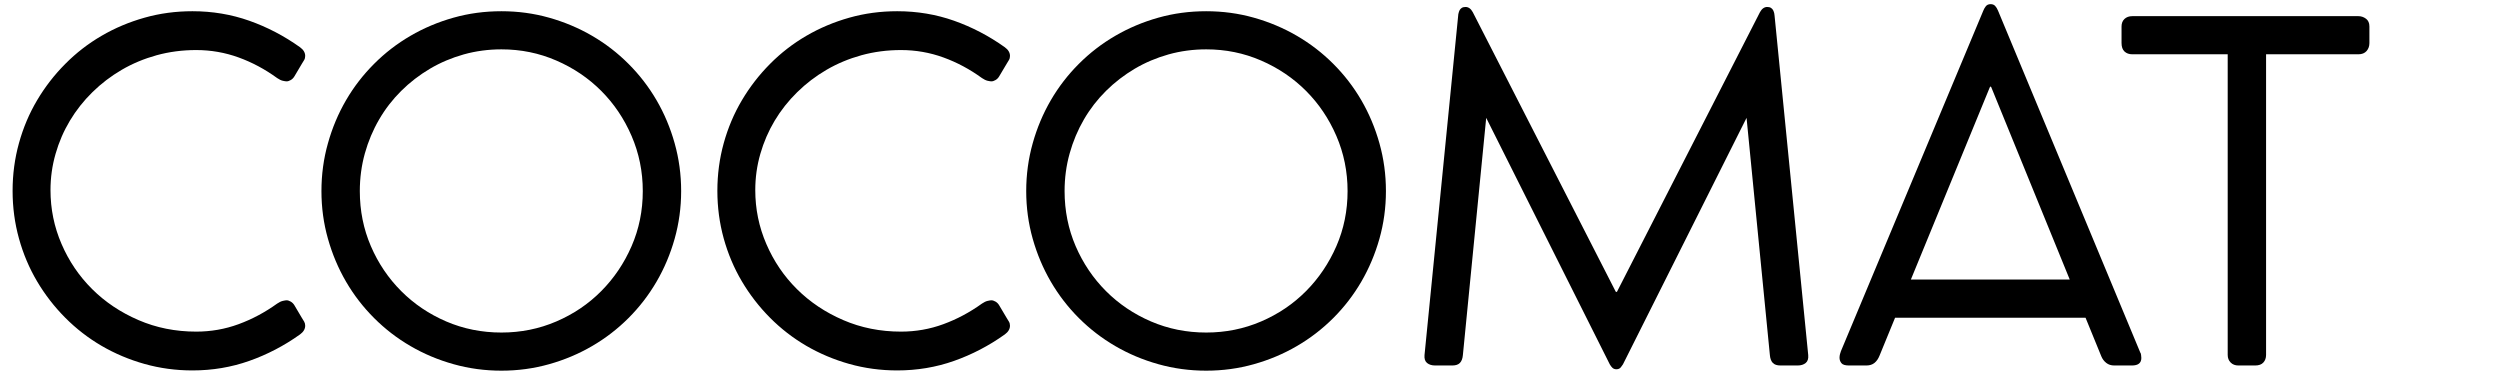 <?xml version="1.0" encoding="utf-8"?>
<!-- Generator: Adobe Illustrator 16.0.0, SVG Export Plug-In . SVG Version: 6.00 Build 0)  -->
<!DOCTYPE svg PUBLIC "-//W3C//DTD SVG 1.1//EN" "http://www.w3.org/Graphics/SVG/1.1/DTD/svg11.dtd">
<svg version="1.1" id="Layer_1" xmlns="http://www.w3.org/2000/svg" xmlns:xlink="http://www.w3.org/1999/xlink" x="0px" y="0px"
	 width="595.28px" height="91.247px" viewBox="0 0 595.28 91.247" enable-background="new 0 0 595.28 91.247" xml:space="preserve">
<g>
	<path d="M71.438,79.63c-3.777,2.692-7.798,4.792-12.078,6.302c-4.28,1.515-8.796,2.272-13.537,2.272
		c-3.962,0-7.766-0.518-11.404-1.542c-3.647-1.025-7.06-2.466-10.231-4.312c-3.176-1.856-6.062-4.086-8.657-6.699
		c-2.604-2.619-4.834-5.504-6.704-8.662c-1.87-3.158-3.306-6.561-4.312-10.199C3.503,53.147,3,49.36,3,45.436
		c0-3.924,0.503-7.706,1.514-11.348c1.006-3.648,2.442-7.046,4.312-10.199c1.87-3.163,4.1-6.044,6.704-8.662
		c2.595-2.618,5.48-4.853,8.657-6.699c3.172-1.852,6.584-3.287,10.231-4.317c3.638-1.03,7.442-1.538,11.404-1.538
		c4.741,0,9.257,0.753,13.537,2.267s8.301,3.615,12.078,6.307c0.821,0.595,1.232,1.288,1.232,2.073c0,0.374-0.083,0.702-0.249,0.979
		c-0.171,0.282-0.347,0.568-0.536,0.873l-1.791,3.024c-0.226,0.374-0.517,0.665-0.873,0.868c-0.356,0.208-0.679,0.31-0.979,0.31
		c-0.189,0-0.485-0.046-0.896-0.138c-0.41-0.097-0.863-0.31-1.348-0.646c-2.876-2.091-5.933-3.73-9.161-4.903
		c-3.236-1.177-6.607-1.768-10.12-1.768c-3.287,0-6.427,0.411-9.418,1.233c-2.987,0.826-5.763,1.985-8.32,3.477
		c-2.562,1.496-4.889,3.269-6.98,5.328c-2.092,2.05-3.874,4.312-5.352,6.777c-1.477,2.466-2.618,5.103-3.416,7.904
		c-0.808,2.803-1.206,5.679-1.206,8.629c0,4.488,0.873,8.768,2.632,12.835c1.754,4.077,4.183,7.656,7.29,10.74
		c3.094,3.08,6.769,5.54,11.012,7.369c4.238,1.833,8.823,2.752,13.759,2.752c3.513,0,6.875-0.591,10.093-1.773
		c3.209-1.177,6.274-2.808,9.188-4.903c0.484-0.333,0.938-0.549,1.348-0.642c0.411-0.092,0.707-0.143,0.896-0.143
		c0.3,0,0.623,0.106,0.979,0.309c0.355,0.208,0.646,0.494,0.873,0.868l1.791,3.029c0.189,0.296,0.365,0.591,0.536,0.868
		c0.166,0.282,0.249,0.61,0.249,0.979C72.67,78.337,72.259,79.029,71.438,79.63z"/>
	<path d="M76.54,45.497c0-3.93,0.512-7.72,1.547-11.381c1.025-3.666,2.46-7.083,4.312-10.259c1.851-3.177,4.082-6.062,6.681-8.657
		c2.595-2.6,5.48-4.825,8.661-6.672c3.177-1.852,6.589-3.287,10.236-4.317c3.648-1.03,7.452-1.538,11.418-1.538
		c3.92,0,7.706,0.508,11.353,1.538c3.647,1.03,7.059,2.465,10.241,4.317c3.176,1.847,6.066,4.072,8.661,6.672
		c2.599,2.595,4.825,5.48,6.676,8.657c1.851,3.176,3.292,6.593,4.316,10.259c1.03,3.661,1.547,7.452,1.547,11.381
		c0,3.919-0.518,7.701-1.547,11.349c-1.025,3.643-2.465,7.05-4.316,10.227c-1.852,3.176-4.077,6.066-6.676,8.662
		c-2.595,2.594-5.485,4.82-8.661,6.667c-3.182,1.856-6.594,3.292-10.241,4.317c-3.647,1.03-7.433,1.542-11.353,1.542
		c-3.929,0-7.724-0.512-11.39-1.542c-3.666-1.025-7.087-2.461-10.264-4.317c-3.181-1.847-6.066-4.072-8.661-6.667
		c-2.599-2.595-4.83-5.485-6.681-8.662c-1.852-3.176-3.287-6.584-4.312-10.227C77.052,53.198,76.54,49.416,76.54,45.497z
		 M85.677,45.497c0,4.668,0.877,9.04,2.631,13.112c1.754,4.073,4.165,7.642,7.226,10.707c3.061,3.066,6.635,5.471,10.721,7.23
		c4.095,1.754,8.467,2.636,13.14,2.636c4.631,0,8.985-0.882,13.071-2.636c4.095-1.759,7.655-4.164,10.698-7.23
		c3.042-3.065,5.453-6.634,7.225-10.707c1.773-4.072,2.665-8.444,2.665-13.112c0-4.636-0.891-9.013-2.665-13.122
		c-1.772-4.109-4.183-7.683-7.225-10.73c-3.042-3.047-6.603-5.457-10.698-7.23c-4.086-1.777-8.44-2.664-13.071-2.664
		c-3.103,0-6.09,0.402-8.966,1.201c-2.872,0.808-5.559,1.943-8.061,3.421c-2.503,1.482-4.784,3.236-6.833,5.272
		c-2.054,2.036-3.809,4.303-5.263,6.811c-1.459,2.502-2.59,5.193-3.394,8.07C86.078,39.401,85.677,42.394,85.677,45.497z"/>
	<path d="M239.256,79.63c-3.776,2.692-7.803,4.792-12.078,6.302c-4.28,1.515-8.795,2.272-13.542,2.272
		c-3.957,0-7.761-0.518-11.404-1.542c-3.643-1.025-7.055-2.466-10.231-4.312c-3.172-1.856-6.062-4.086-8.657-6.699
		c-2.599-2.619-4.83-5.504-6.699-8.662s-3.306-6.561-4.317-10.199c-1.006-3.643-1.515-7.429-1.515-11.354
		c0-3.924,0.508-7.706,1.515-11.348c1.011-3.648,2.447-7.046,4.317-10.199c1.87-3.163,4.1-6.044,6.699-8.662
		c2.595-2.618,5.485-4.853,8.657-6.699c3.177-1.852,6.588-3.287,10.231-4.317c3.643-1.03,7.447-1.538,11.404-1.538
		c4.747,0,9.262,0.753,13.542,2.267c4.275,1.514,8.302,3.615,12.078,6.307c0.822,0.595,1.233,1.288,1.233,2.073
		c0,0.374-0.083,0.702-0.254,0.979c-0.166,0.282-0.346,0.568-0.531,0.873l-1.796,3.024c-0.221,0.374-0.512,0.665-0.867,0.868
		c-0.356,0.208-0.684,0.31-0.983,0.31c-0.186,0-0.48-0.046-0.892-0.138c-0.411-0.097-0.863-0.31-1.348-0.646
		c-2.876-2.091-5.933-3.73-9.165-4.903c-3.231-1.177-6.602-1.768-10.116-1.768c-3.287,0-6.427,0.411-9.419,1.233
		c-2.987,0.826-5.761,1.985-8.319,3.477c-2.562,1.496-4.889,3.269-6.981,5.328c-2.091,2.05-3.878,4.312-5.356,6.777
		c-1.473,2.466-2.613,5.103-3.417,7.904c-0.808,2.803-1.205,5.679-1.205,8.629c0,4.488,0.876,8.768,2.636,12.835
		c1.754,4.077,4.178,7.656,7.285,10.74c3.098,3.08,6.769,5.54,11.011,7.369c4.244,1.833,8.829,2.752,13.764,2.752
		c3.514,0,6.875-0.591,10.088-1.773c3.214-1.177,6.279-2.808,9.192-4.903c0.485-0.333,0.937-0.549,1.348-0.642
		c0.411-0.092,0.706-0.143,0.892-0.143c0.3,0,0.627,0.106,0.983,0.309c0.355,0.208,0.646,0.494,0.867,0.868l1.796,3.029
		c0.185,0.296,0.365,0.591,0.531,0.868c0.171,0.282,0.254,0.61,0.254,0.979C240.489,78.337,240.079,79.029,239.256,79.63z"/>
	<path d="M244.354,45.497c0-3.93,0.517-7.72,1.546-11.381c1.03-3.666,2.466-7.083,4.317-10.259c1.852-3.177,4.077-6.062,6.676-8.657
		c2.6-2.6,5.485-4.825,8.667-6.672c3.176-1.852,6.588-3.287,10.236-4.317c3.647-1.03,7.452-1.538,11.412-1.538
		c3.925,0,7.711,0.508,11.358,1.538s7.06,2.465,10.24,4.317c3.172,1.847,6.067,4.072,8.662,6.672c2.6,2.595,4.825,5.48,6.677,8.657
		c1.847,3.176,3.287,6.593,4.315,10.259c1.03,3.661,1.547,7.452,1.547,11.381c0,3.919-0.517,7.701-1.547,11.349
		c-1.028,3.643-2.469,7.05-4.315,10.227c-1.852,3.176-4.077,6.066-6.677,8.662c-2.595,2.594-5.49,4.82-8.662,6.667
		c-3.181,1.856-6.593,3.292-10.24,4.317c-3.647,1.03-7.434,1.542-11.358,1.542c-3.923,0-7.718-0.512-11.389-1.542
		c-3.662-1.025-7.083-2.461-10.259-4.317c-3.181-1.847-6.067-4.072-8.667-6.667c-2.599-2.595-4.824-5.485-6.676-8.662
		c-1.851-3.176-3.287-6.584-4.317-10.227C244.871,53.198,244.354,49.416,244.354,45.497z M253.491,45.497
		c0,4.668,0.882,9.04,2.632,13.112c1.759,4.073,4.165,7.642,7.226,10.707c3.061,3.066,6.639,5.471,10.725,7.23
		c4.091,1.754,8.468,2.636,13.135,2.636c4.632,0,8.99-0.882,13.076-2.636c4.091-1.759,7.655-4.164,10.697-7.23
		c3.043-3.065,5.449-6.634,7.227-10.707c1.772-4.072,2.664-8.444,2.664-13.112c0-4.636-0.892-9.013-2.664-13.122
		c-1.777-4.109-4.184-7.683-7.227-10.73c-3.042-3.047-6.606-5.457-10.697-7.23c-4.086-1.777-8.444-2.664-13.076-2.664
		c-3.097,0-6.084,0.402-8.96,1.201c-2.872,0.808-5.559,1.943-8.066,3.421c-2.498,1.482-4.778,3.236-6.833,5.272
		c-2.05,2.036-3.809,4.303-5.263,6.811c-1.454,2.502-2.585,5.193-3.389,8.07C253.893,39.401,253.491,42.394,253.491,45.497z"/>
	<path d="M384.877,87.926c-0.373,0-0.683-0.115-0.929-0.336c-0.238-0.226-0.452-0.508-0.642-0.84l-29.424-58.688l-5.554,56.499
		c-0.074,0.827-0.309,1.441-0.702,1.852c-0.393,0.411-0.997,0.614-1.818,0.614h-4.091c-0.785,0-1.418-0.194-1.907-0.586
		c-0.485-0.393-0.688-1.02-0.618-1.879l8.015-80.825c0-0.152,0.027-0.346,0.088-0.591c0.055-0.24,0.138-0.471,0.249-0.702
		c0.115-0.221,0.282-0.411,0.508-0.554c0.226-0.152,0.521-0.23,0.896-0.23c0.711,0,1.287,0.415,1.736,1.237l33.972,66.42
		c0,0.037,0.019,0.079,0.051,0.115c0.074,0.07,0.135,0.106,0.171,0.106s0.093-0.037,0.171-0.106
		c0.032-0.037,0.052-0.079,0.052-0.115l33.967-66.42c0.452-0.822,1.029-1.237,1.736-1.237c0.372,0,0.678,0.078,0.9,0.23
		c0.221,0.143,0.392,0.333,0.506,0.554c0.107,0.231,0.194,0.462,0.251,0.702c0.055,0.245,0.083,0.439,0.083,0.591l8.015,80.825
		c0.074,0.859-0.128,1.487-0.618,1.879c-0.48,0.392-1.118,0.586-1.902,0.586h-4.091c-0.826,0-1.432-0.203-1.824-0.614
		c-0.392-0.411-0.623-1.025-0.696-1.852l-5.555-56.499L386.447,86.75c-0.078,0.111-0.231,0.333-0.48,0.669
		C385.727,87.756,385.361,87.926,384.877,87.926z"/>
	<path d="M496.592,75.65h-45.35l-3.698,9.021c-0.296,0.749-0.697,1.33-1.205,1.741c-0.503,0.411-1.149,0.614-1.935,0.614h-4.146
		c-0.901,0-1.496-0.185-1.792-0.559c-0.299-0.374-0.453-0.803-0.453-1.292c0-0.296,0.037-0.586,0.115-0.868
		c0.075-0.276,0.148-0.508,0.223-0.702l33.912-81.102c0.11-0.3,0.299-0.623,0.559-0.979c0.263-0.355,0.655-0.536,1.177-0.536
		c0.453,0,0.804,0.143,1.066,0.42c0.264,0.282,0.484,0.642,0.674,1.095l33.907,81.495c0.08,0.042,0.134,0.222,0.172,0.536
		c0.037,0.319,0.06,0.549,0.06,0.701c0,1.196-0.747,1.792-2.244,1.792h-4.201c-0.747,0-1.39-0.203-1.907-0.614
		c-0.525-0.411-0.919-0.937-1.178-1.57L496.592,75.65z M455,66.568h37.832l-18.661-45.736c-0.038-0.037-0.056-0.074-0.056-0.115
		l-0.116-0.111c-0.11,0-0.185,0.074-0.222,0.226L455,66.568z"/>
	<path d="M561.552,3.846c0.674,0,1.279,0.208,1.822,0.614c0.542,0.407,0.81,1.021,0.81,1.838v3.957c0,0.743-0.222,1.371-0.67,1.893
		c-0.453,0.517-1.104,0.78-1.962,0.78h-21.973v71.577c0,0.748-0.217,1.353-0.651,1.819c-0.429,0.472-1.08,0.702-1.942,0.702h-4.004
		c-0.752,0-1.367-0.23-1.833-0.702c-0.471-0.466-0.707-1.071-0.707-1.819V12.928H507.74c-0.785,0-1.408-0.227-1.879-0.67
		c-0.466-0.448-0.697-1.113-0.697-2.003V6.298c0-0.743,0.231-1.334,0.697-1.782c0.471-0.444,1.094-0.67,1.879-0.67H561.552z"/>
</g>
</svg>
